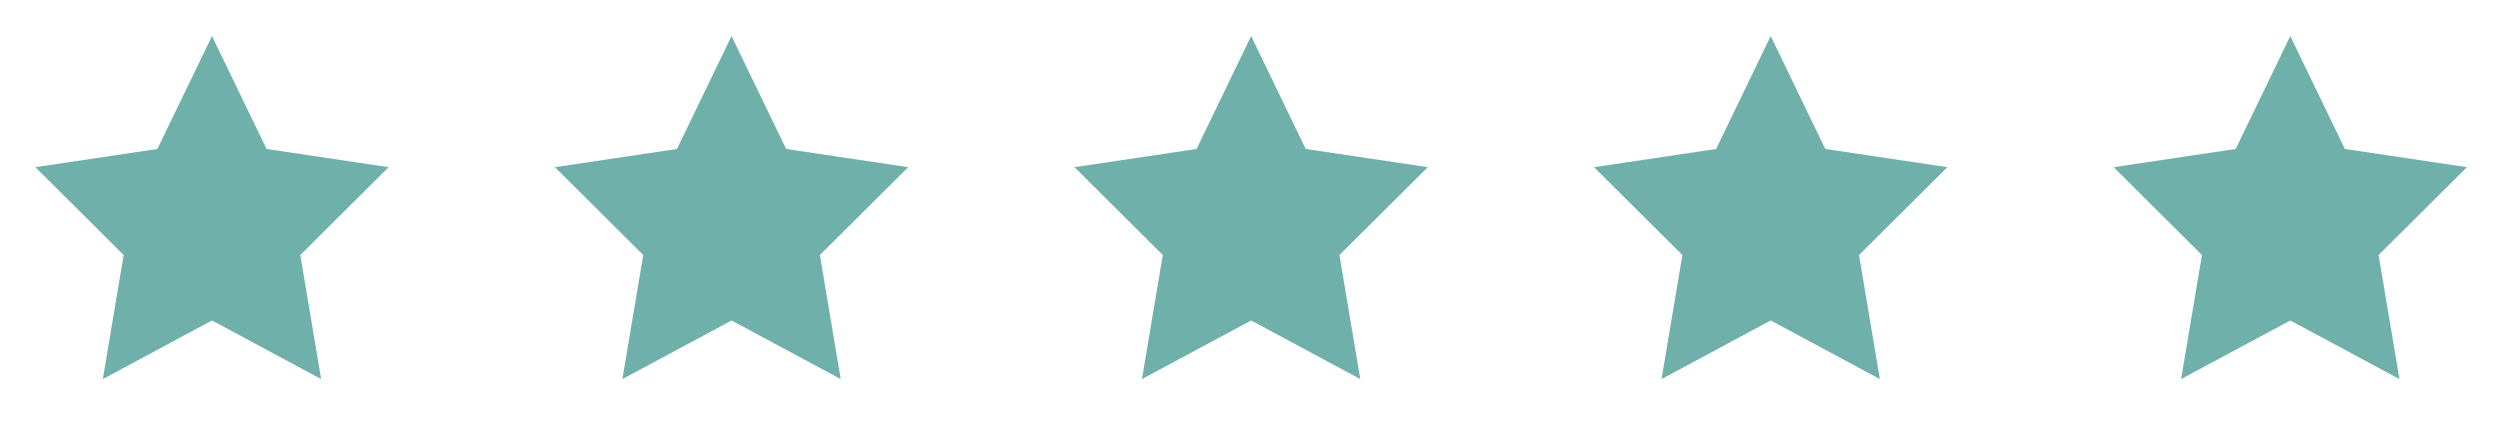 <?xml version="1.0" encoding="UTF-8"?> <svg xmlns="http://www.w3.org/2000/svg" width="126" height="22" viewBox="0 0 126 22" fill="none"> <path d="M36.87 1.818L39.621 7.508L45.773 8.426L41.322 12.853L42.373 19.106L36.87 16.152L31.368 19.106L32.419 12.853L27.967 8.426L34.119 7.508L36.87 1.818Z" fill="#6FB1AA"></path> <path d="M63.057 1.818L65.808 7.508L71.96 8.426L67.508 12.853L68.559 19.106L63.057 16.152L57.554 19.106L58.605 12.853L54.154 8.426L60.306 7.508L63.057 1.818Z" fill="#6FB1AA"></path> <path d="M10.684 1.818L13.435 7.508L19.587 8.426L15.135 12.853L16.186 19.106L10.684 16.152L5.182 19.106L6.232 12.853L1.781 8.426L7.933 7.508L10.684 1.818Z" fill="#6FB1AA"></path> <path d="M89.243 1.818L91.994 7.508L98.147 8.426L93.695 12.853L94.745 19.106L89.243 16.152L83.741 19.106L84.792 12.853L80.34 8.426L86.492 7.508L89.243 1.818Z" fill="#6FB1AA"></path> <path d="M115.43 1.818L118.181 7.508L124.333 8.426L119.881 12.853L120.932 19.106L115.43 16.152L109.928 19.106L110.978 12.853L106.526 8.426L112.679 7.508L115.43 1.818Z" fill="#6FB1AA"></path> </svg> 